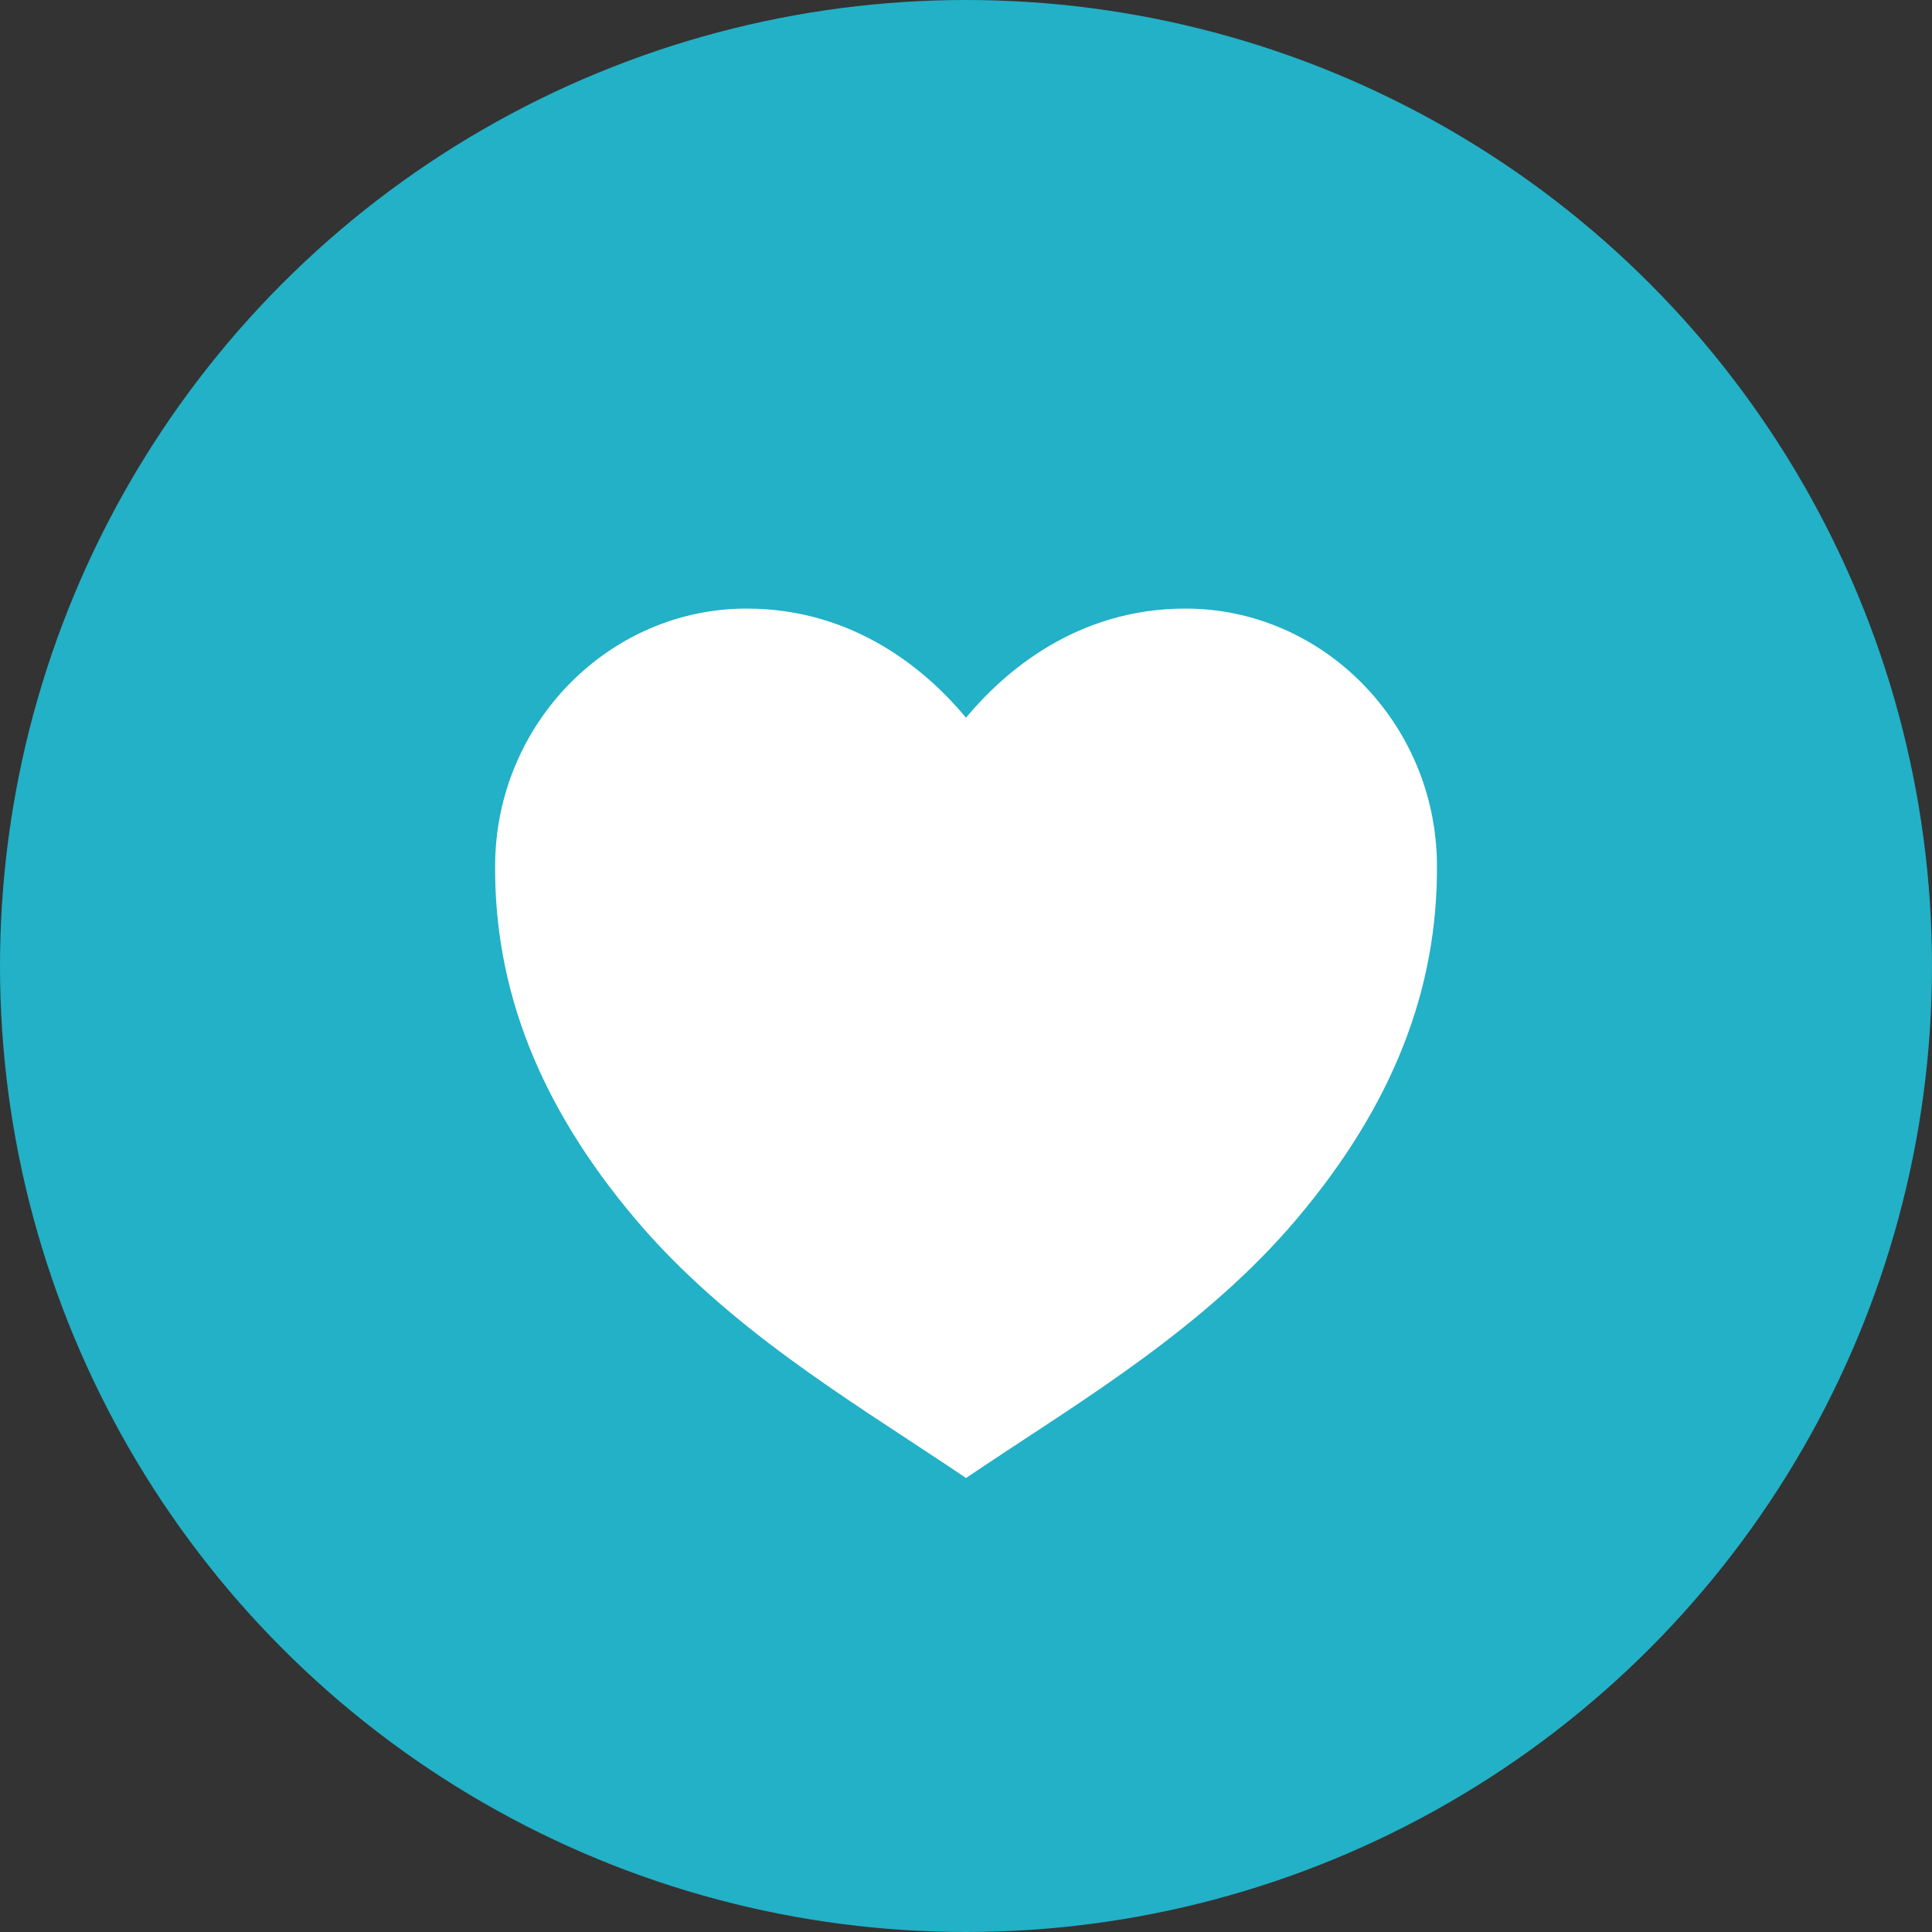 <?xml version="1.0" encoding="UTF-8"?> <svg xmlns="http://www.w3.org/2000/svg" width="25" height="25" viewBox="0 0 25 25" fill="none"><rect x="0" y="0" width="25" height="25" fill="#333333" stroke="none"/><circle cx="12.5" cy="12.5" r="12.5" fill="#22B1C7"></circle><path d="M12.5 19.125L12.237 18.949C10.983 18.112 9.397 17.166 8.223 15.776C6.985 14.311 6.391 12.806 6.407 11.176C6.425 9.356 7.885 7.875 9.661 7.875C11.07 7.875 12.008 8.695 12.5 9.287C12.993 8.695 13.93 7.875 15.34 7.875C17.116 7.875 18.576 9.356 18.594 11.175C18.61 12.806 18.017 14.31 16.778 15.775C15.603 17.166 14.017 18.112 12.764 18.949L12.5 19.125Z" fill="white"></path></svg> 